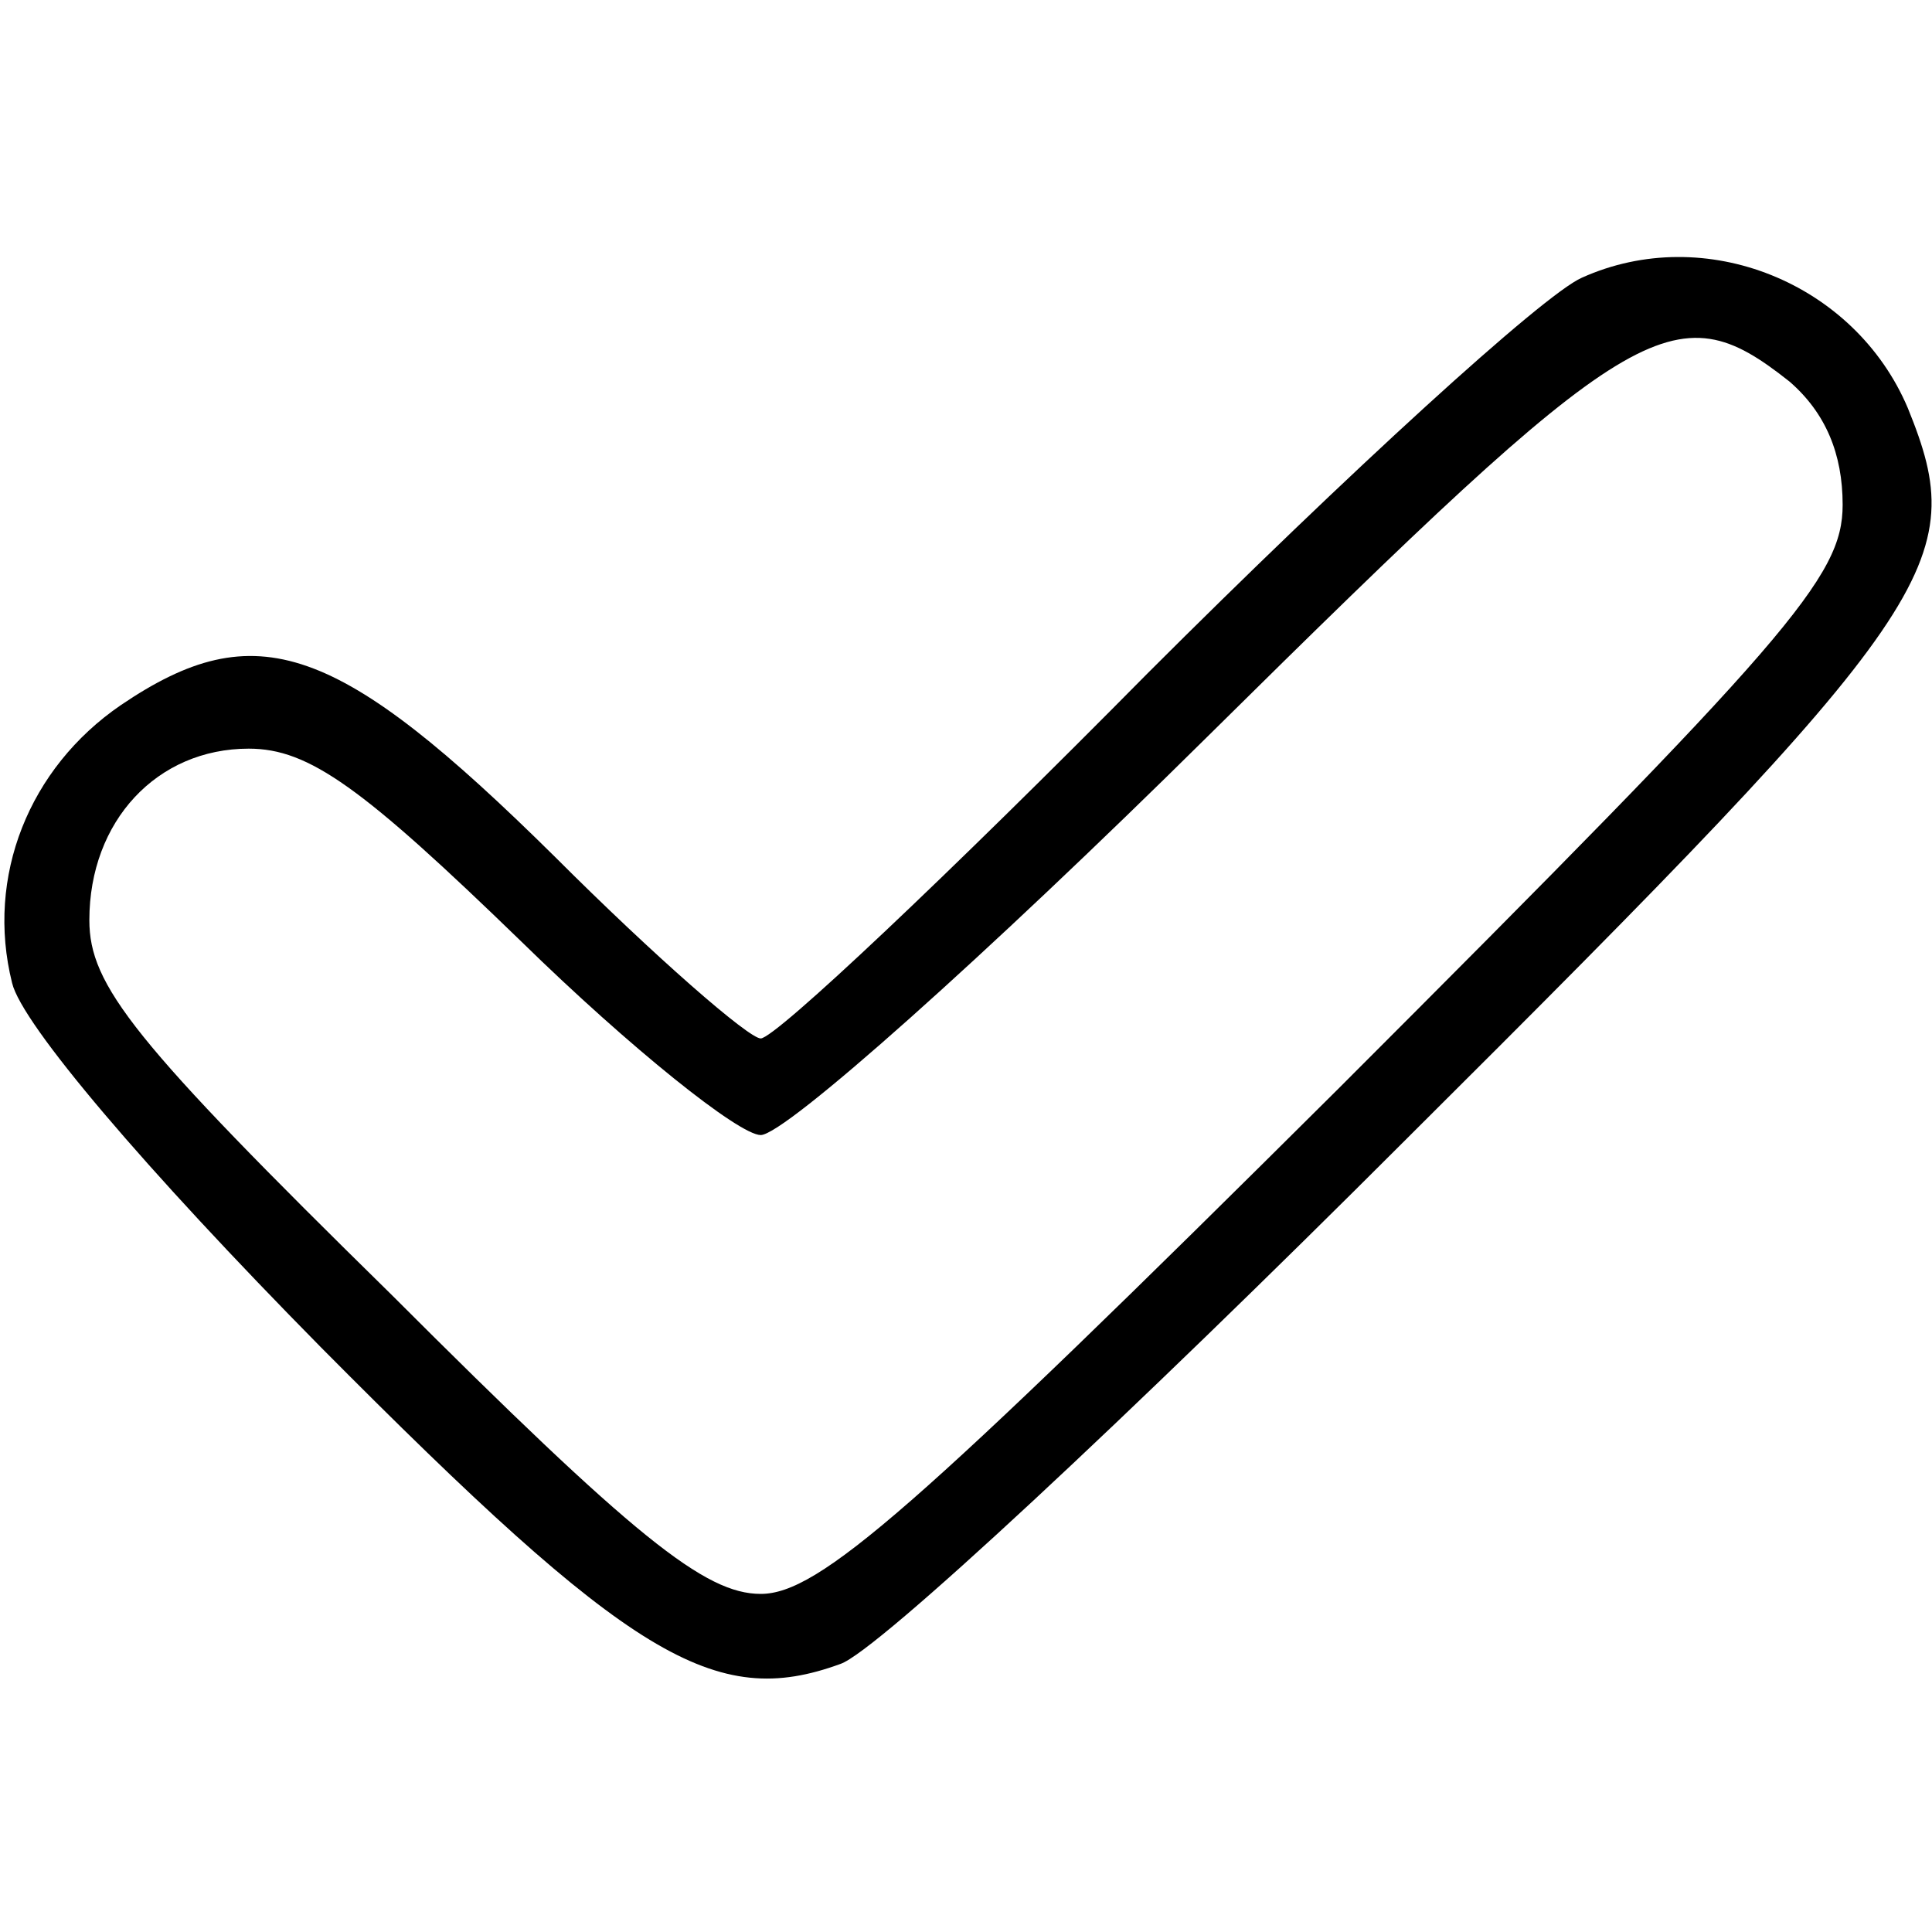 <?xml version="1.0" encoding="UTF-8" standalone="no"?> <svg xmlns="http://www.w3.org/2000/svg" width="80pt" height="80pt" viewBox="0 0 80 80" preserveAspectRatio="xMidYMid meet"> <g transform="translate(0,80) scale(0.1,-0.1)" fill="#000000" stroke="none"> <path d="M655 685 c-16 -7 -97 -81 -180 -164 -82 -83 -154 -151 -160 -151 -5 0 -44 34 -85 75 -90 89 -124 101 -180 63 -38 -26 -56 -71 -45 -115 4 -17 55 -77 128 -151 128 -129 163 -150 215 -131 15 5 120 103 234 217 222 221 234 239 208 303 -22 52 -84 77 -135 54z m86 -43 c15 -13 22 -30 22 -51 0 -30 -22 -55 -209 -242 -176 -175 -215 -209 -239 -209 -23 0 -52 23 -153 124 -107 105 -125 128 -125 155 0 41 28 71 66 71 25 0 47 -16 113 -80 45 -44 90 -80 99 -80 10 0 93 74 185 165 177 175 193 185 241 147z"></path> </g> </svg> 